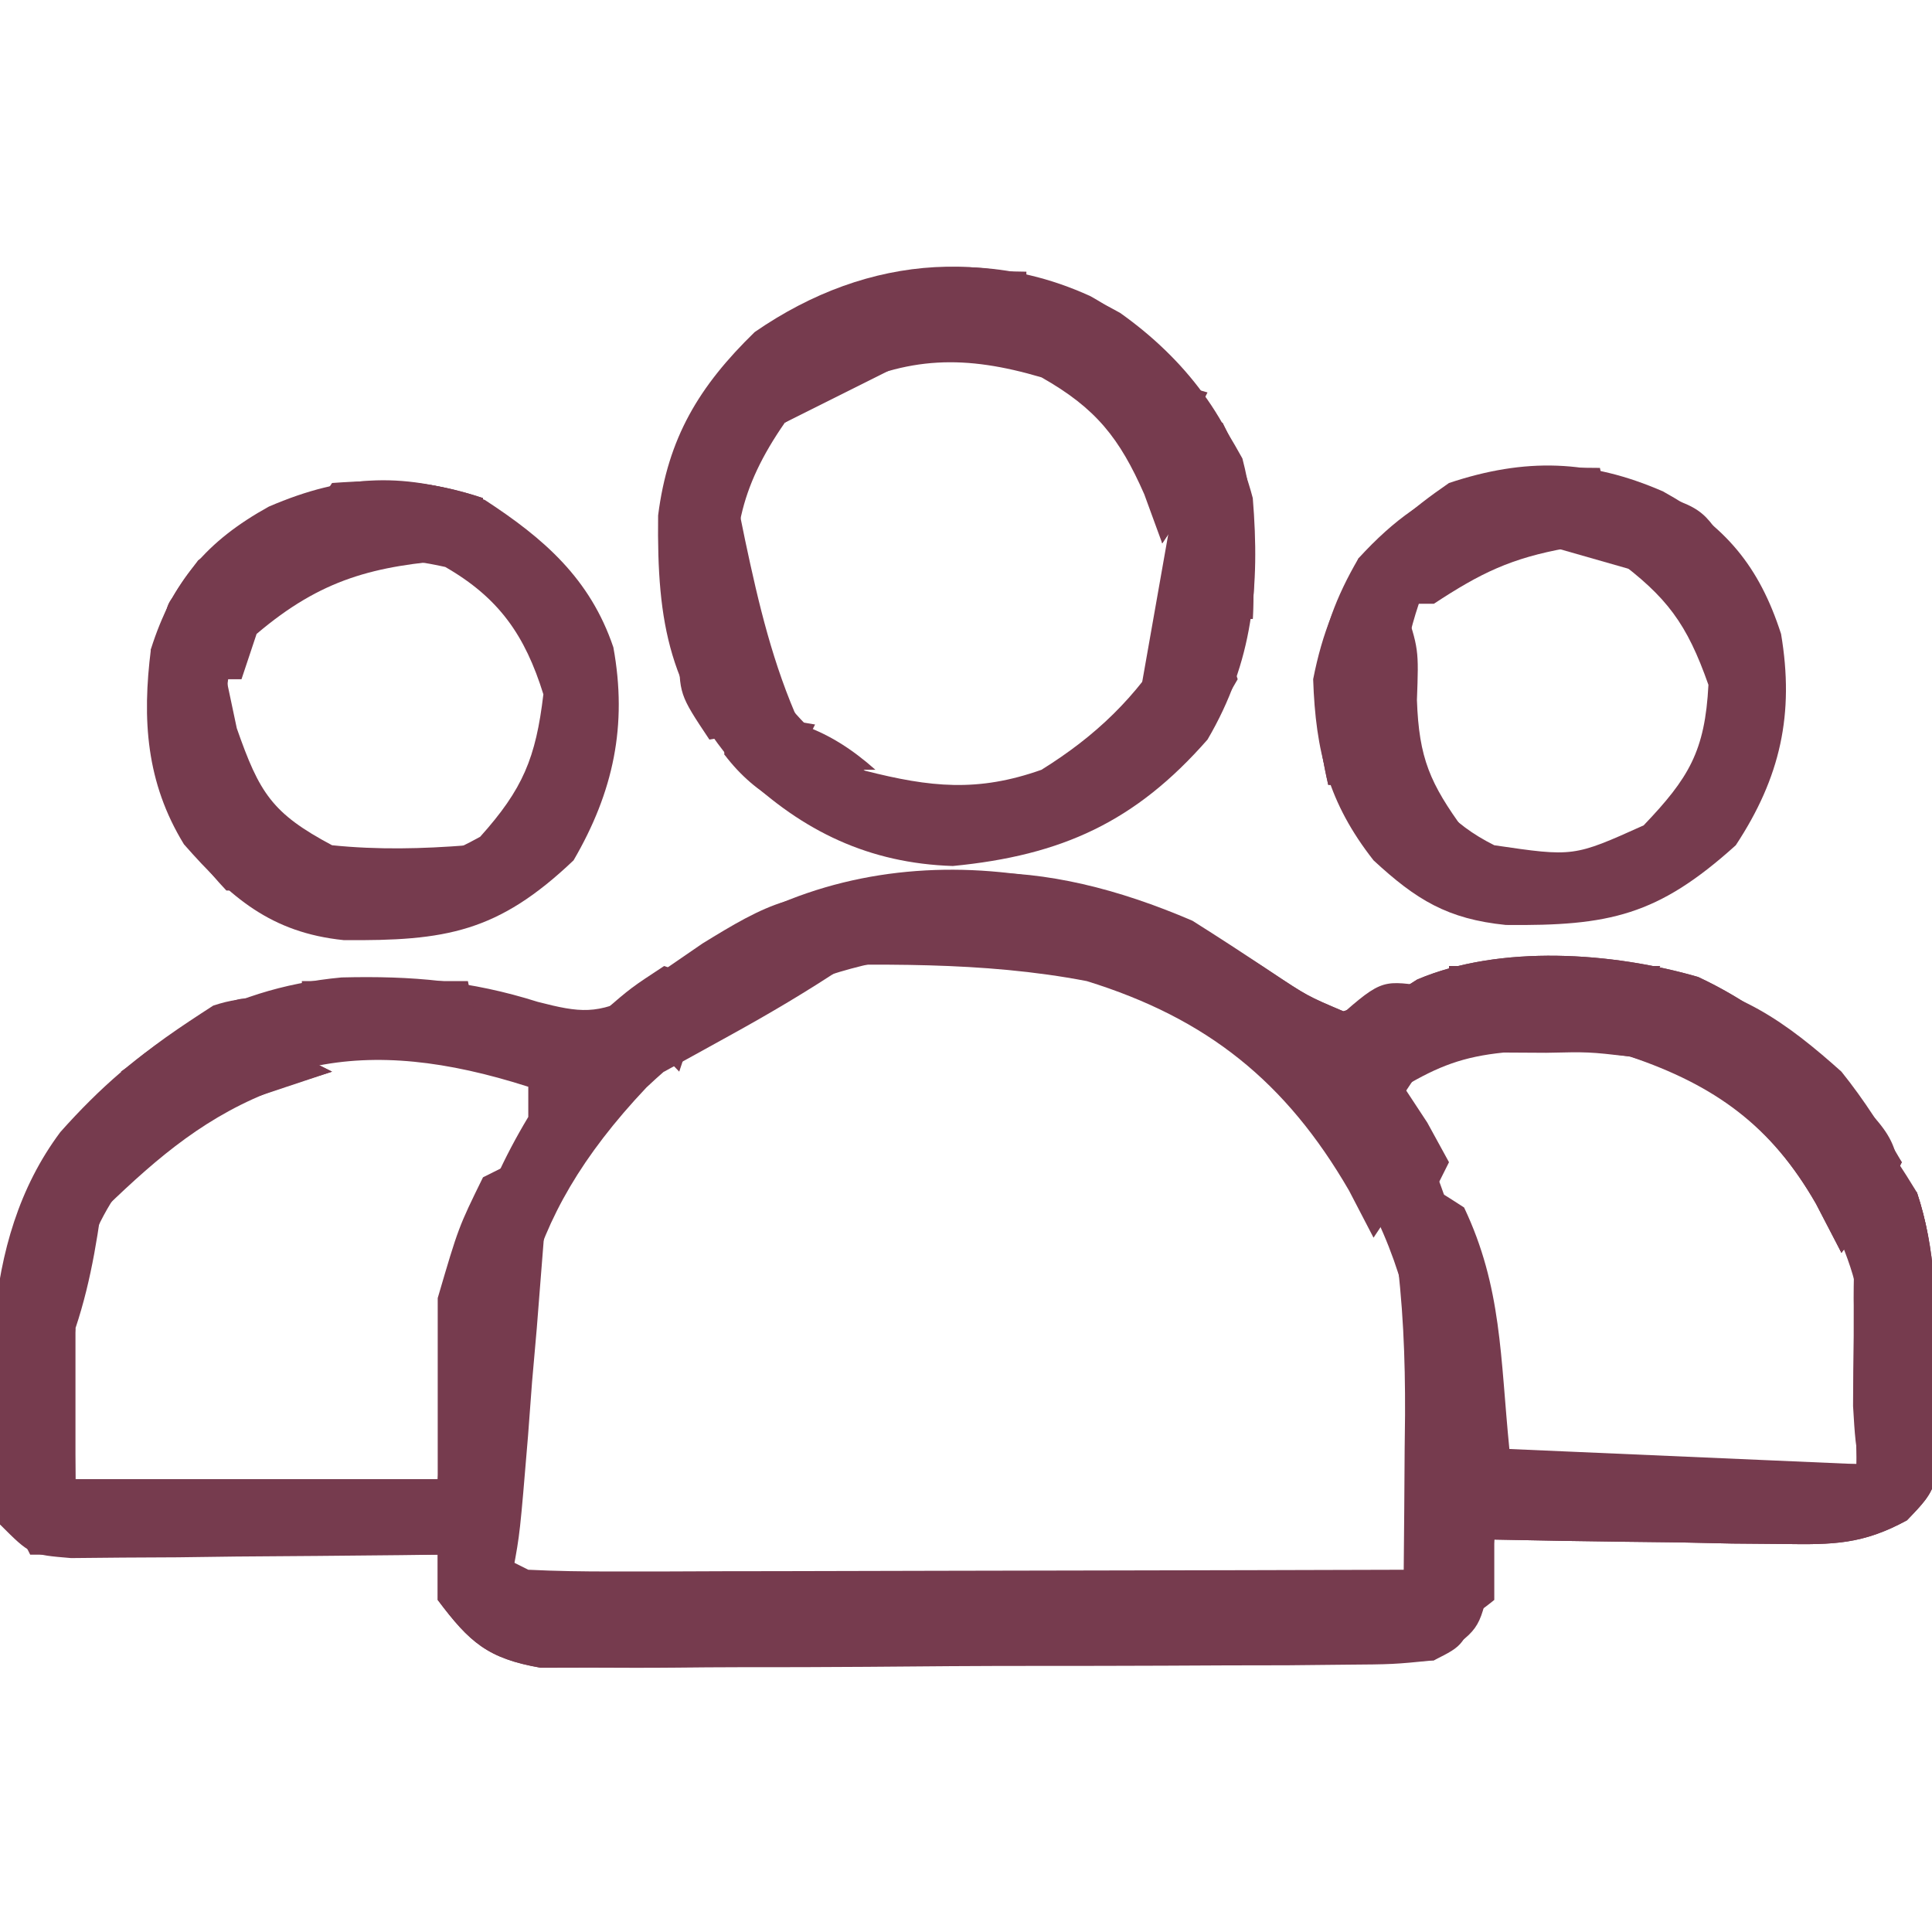 <?xml version="1.0" encoding="UTF-8"?>
<svg version="1.1" xmlns="http://www.w3.org/2000/svg" width="128" height="128">
    <path
        d="M0 0 C2.427 1.612 2.427 1.612 4.812 2.625 C7.872 1.689 7.872 1.689 9.707 0.52 C15.202 -1.815 22.67 -1.285 28.32 0.352 C34.896 3.427 39.083 8.498 42.812 14.625 C44.092 18.464 44.075 22.123 44.125 26.125 C44.154 26.897 44.183 27.669 44.213 28.465 C44.277 34.142 44.277 34.142 42.152 36.351 C39.222 37.946 37.279 37.969 33.953 37.918 C32.838 37.908 31.723 37.899 30.574 37.889 C28.836 37.851 28.836 37.851 27.062 37.812 C25.888 37.799 24.714 37.785 23.504 37.771 C20.606 37.736 17.71 37.687 14.812 37.625 C14.709 38.574 14.606 39.523 14.5 40.5 C13.812 43.625 13.812 43.625 10.812 45.625 C8.125 45.892 8.125 45.892 4.844 45.916 C3.616 45.928 2.388 45.941 1.122 45.954 C-0.219 45.957 -1.561 45.959 -2.902 45.961 C-4.279 45.967 -5.655 45.974 -7.031 45.981 C-9.915 45.993 -12.799 45.997 -15.683 45.996 C-19.377 45.995 -23.07 46.023 -26.763 46.057 C-29.605 46.079 -32.447 46.083 -35.29 46.082 C-36.651 46.085 -38.013 46.094 -39.374 46.109 C-41.279 46.129 -43.184 46.12 -45.09 46.111 C-46.715 46.115 -46.715 46.115 -48.373 46.119 C-51.871 45.505 -53.076 44.438 -55.188 41.625 C-55.188 40.635 -55.188 39.645 -55.188 38.625 C-56.399 38.641 -56.399 38.641 -57.634 38.657 C-61.277 38.698 -64.92 38.724 -68.562 38.75 C-69.834 38.767 -71.105 38.784 -72.414 38.801 C-73.626 38.807 -74.838 38.814 -76.086 38.82 C-77.207 38.831 -78.327 38.841 -79.482 38.852 C-82.188 38.625 -82.188 38.625 -84.188 36.625 C-85.005 27.868 -85.698 17.993 -80.188 10.625 C-75.011 4.807 -69.376 1.102 -61.555 0.383 C-56.903 0.266 -52.999 0.598 -48.562 2 C-45.719 2.732 -44.643 2.851 -41.98 1.527 C-40.471 0.451 -38.977 -0.649 -37.5 -1.77 C-25.996 -9.756 -11.002 -7.39 0 0 Z M-41.359 7.672 C-49.936 16.749 -50.606 24.022 -50.391 36.09 C-50.591 39.443 -50.591 39.443 -49.188 40.625 C-47.382 40.724 -45.573 40.753 -43.766 40.754 C-42.608 40.758 -41.45 40.761 -40.257 40.764 C-38.996 40.762 -37.736 40.76 -36.438 40.758 C-34.512 40.759 -34.512 40.759 -32.548 40.761 C-29.827 40.762 -27.107 40.76 -24.387 40.755 C-20.893 40.75 -17.399 40.753 -13.905 40.759 C-10.582 40.763 -7.26 40.76 -3.938 40.758 C-2.047 40.761 -2.047 40.761 -0.118 40.764 C1.04 40.761 2.198 40.758 3.391 40.754 C4.928 40.753 4.928 40.753 6.497 40.752 C8.775 40.885 8.775 40.885 9.812 39.625 C10.622 27.737 10.271 18.918 2.562 9.375 C-3.344 3.066 -9.593 -0.293 -18.188 -1.375 C-27.476 -1.375 -34.586 1.288 -41.359 7.672 Z M7.812 6.625 C8.15 7.257 8.488 7.888 8.836 8.539 C12.197 15.28 13.642 21.372 14.453 28.852 C14.513 31.529 14.513 31.529 15.812 32.625 C17.52 32.712 19.231 32.732 20.941 32.723 C21.976 32.719 23.01 32.716 24.076 32.713 C25.165 32.705 26.253 32.696 27.375 32.688 C28.467 32.683 29.56 32.678 30.686 32.674 C33.395 32.662 36.104 32.646 38.812 32.625 C39.614 21.342 39.614 21.342 34.812 11.625 C30.863 7.599 26.787 4.916 21.094 4.359 C20.176 4.365 19.258 4.37 18.312 4.375 C17.395 4.37 16.477 4.365 15.531 4.359 C12.635 4.642 10.449 5.421 7.812 6.625 Z M-75.742 13.711 C-79.076 18.126 -79.422 21.997 -79.312 27.438 C-79.271 29.479 -79.23 31.521 -79.188 33.625 C-71.267 33.625 -63.347 33.625 -55.188 33.625 C-54.94 31.15 -54.693 28.675 -54.438 26.125 C-53.73 19.825 -52.487 15.124 -49.188 9.625 C-49.188 8.965 -49.188 8.305 -49.188 7.625 C-59.985 4.17 -67.707 5.526 -75.742 13.711 Z "
        fill="#763b4e" transform="translate(84.188,64.375)" />
    <path
        d="M0 0 C1.875 0.625 1.875 0.625 4 2 C6.511 7.287 6.393 11.926 7 18 C14.59 18.33 22.18 18.66 30 19 C29.921 13.495 29.921 13.495 29.82 7.991 C29.805 5.993 29.9 3.995 30 2 C30.66 1.34 31.32 0.68 32 0 C32.99 0.495 32.99 0.495 34 1 C35.28 4.839 35.262 8.498 35.312 12.5 C35.356 13.658 35.356 13.658 35.4 14.84 C35.464 20.517 35.464 20.517 33.34 22.726 C30.41 24.321 28.467 24.344 25.141 24.293 C24.026 24.283 22.911 24.274 21.762 24.264 C20.603 24.239 19.444 24.213 18.25 24.188 C17.076 24.174 15.901 24.16 14.691 24.146 C11.794 24.111 8.897 24.062 6 24 C6 25.32 6 26.64 6 28 C2.406 30.923 -0.48 31.375 -5.028 31.372 C-6.815 31.382 -6.815 31.382 -8.637 31.391 C-9.915 31.382 -11.192 31.373 -12.508 31.363 C-13.825 31.364 -15.143 31.364 -16.5 31.365 C-19.283 31.365 -22.065 31.354 -24.847 31.336 C-28.413 31.313 -31.978 31.313 -35.544 31.32 C-38.948 31.324 -42.353 31.312 -45.758 31.301 C-47.039 31.302 -48.32 31.303 -49.64 31.304 C-50.825 31.294 -52.01 31.284 -53.231 31.275 C-54.275 31.27 -55.319 31.265 -56.395 31.261 C-59 31 -59 31 -62 29 C-61.34 27.68 -60.68 26.36 -60 25 C-59.34 25.33 -58.68 25.66 -58 26 C-56.151 26.091 -54.3 26.118 -52.449 26.114 C-51.288 26.113 -50.127 26.113 -48.93 26.113 C-47.043 26.106 -47.043 26.106 -45.117 26.098 C-43.833 26.096 -42.548 26.095 -41.225 26.093 C-37.808 26.09 -34.392 26.08 -30.976 26.069 C-27.491 26.058 -24.005 26.054 -20.52 26.049 C-13.68 26.038 -6.84 26.021 0 26 C0.027 23.333 0.047 20.667 0.062 18 C0.075 16.884 0.075 16.884 0.088 15.746 C0.104 11.938 -0.041 8.275 -0.566 4.5 C-0.709 3.345 -0.853 2.19 -1 1 C-0.67 0.67 -0.34 0.34 0 0 Z "
        fill="#763b4e" transform="translate(93,78)" />
    <path
        d="M0 0 C4.306 3.055 7.441 7.123 8.789 12.27 C9.27 18.136 8.813 23.116 5.789 28.27 C1.007 33.728 -3.875 35.947 -11.086 36.645 C-16.621 36.465 -21.024 34.357 -25.012 30.551 C-29.857 25.093 -30.697 20.687 -30.609 13.418 C-29.959 8.276 -27.899 4.859 -24.211 1.27 C-16.612 -3.981 -8.029 -4.527 0 0 Z M-22.211 7.27 C-25.215 11.587 -25.929 15.066 -25.211 20.27 C-23.294 24.888 -21.162 27.678 -16.898 30.332 C-12.581 31.43 -9.436 31.769 -5.211 30.27 C-1.588 28.017 1.055 25.463 3.289 21.832 C4.162 17.358 3.448 13.687 1.539 9.582 C-1.596 5.439 -4.376 3.155 -9.523 2.207 C-14.831 1.835 -18.345 3.739 -22.211 7.27 Z "
        fill="#763b4e" transform="translate(74.211,20.73)" />
    <path
        d="M0 0 C1.746 1.099 3.475 2.225 5.188 3.375 C7.614 4.987 7.614 4.987 10 6 C13.059 5.064 13.059 5.064 14.895 3.895 C20.39 1.56 27.858 2.09 33.508 3.727 C39.299 6.435 43.353 10.817 47 16 C45.891 18.217 44.506 20.036 43 22 C42.443 20.927 41.886 19.855 41.312 18.75 C38.349 13.585 34.608 10.899 29 9 C26.241 8.687 26.241 8.687 23.438 8.75 C22.043 8.742 22.043 8.742 20.621 8.734 C17.945 9.006 16.296 9.639 14 11 C14.516 11.784 15.031 12.568 15.562 13.375 C16.037 14.241 16.511 15.107 17 16 C16.67 16.66 16.34 17.32 16 18 C15.34 18 14.68 18 14 18 C13.34 18.99 12.68 19.98 12 21 C11.464 19.969 10.928 18.938 10.375 17.875 C6.205 10.682 0.985 6.468 -7 4 C-13.907 2.67 -20.994 2.88 -28 3 C-28 2.34 -28 1.68 -28 1 C-18.648 -4.542 -9.956 -4.274 0 0 Z "
        fill="#763b4e" transform="translate(79,61)" />
    <path
        d="M0 0 C4.131 2.286 6.361 4.938 7.812 9.438 C8.704 14.738 7.772 18.947 4.812 23.438 C-0.363 28.108 -3.581 28.79 -10.422 28.719 C-14.287 28.326 -16.356 27.057 -19.188 24.438 C-22.163 20.641 -23.025 17.241 -23.188 12.438 C-21.972 6.241 -19.321 2.967 -14.188 -0.562 C-9.139 -2.245 -4.867 -2.125 0 0 Z M-16.188 7.438 C-17.389 11.043 -17.514 13.648 -17.188 17.438 C-15.392 20.191 -14.135 21.964 -11.188 23.438 C-5.932 24.209 -5.932 24.209 -1.293 22.121 C1.697 18.992 2.773 17.21 3 12.812 C1.575 8.763 0.265 6.989 -3.188 4.438 C-8.919 2.666 -11.672 3.567 -16.188 7.438 Z "
        fill="#763b4e" transform="translate(110.188,32.562)" />
    <path
        d="M0 0 C3.914 2.553 6.975 5.209 8.512 9.762 C9.456 14.928 8.516 19.346 5.875 23.875 C0.855 28.65 -2.61 29.222 -9.359 29.16 C-14.172 28.664 -16.84 26.337 -19.938 22.812 C-22.446 18.72 -22.717 14.546 -22.125 9.875 C-20.701 5.376 -18.43 2.716 -14.312 0.438 C-9.265 -1.735 -5.206 -1.874 0 0 Z M-15.125 7.875 C-17.219 10.515 -17.125 11.887 -17.125 15.312 C-15.822 19.954 -14.209 21.379 -10.125 23.875 C-5.992 24.528 -3.971 24.345 -0.312 22.312 C2.518 19.159 3.375 17.091 3.875 12.875 C2.66 8.963 0.929 6.481 -2.625 4.438 C-8.221 3.178 -10.744 4.446 -15.125 7.875 Z "
        fill="#763b4e" transform="translate(32.125,33.125)" />
    <path
        d="M0 0 C2 2 2 2 2.075 4.506 C1.994 5.537 1.912 6.567 1.828 7.629 C1.74 8.746 1.653 9.863 1.562 11.014 C1.459 12.185 1.356 13.356 1.25 14.562 C1.162 15.737 1.075 16.912 0.984 18.123 C0.445 24.611 0.445 24.611 0 27 C-0.99 27.495 -0.99 27.495 -2 28 C-2 28.66 -2 29.32 -2 30 C0.661 31.33 2.692 31.134 5.671 31.145 C7.454 31.155 7.454 31.155 9.272 31.165 C10.561 31.166 11.851 31.167 13.18 31.168 C14.499 31.171 15.819 31.175 17.178 31.178 C19.974 31.184 22.77 31.186 25.566 31.185 C29.146 31.185 32.726 31.199 36.306 31.216 C39.06 31.227 41.814 31.229 44.567 31.229 C46.528 31.23 48.489 31.241 50.45 31.252 C51.645 31.249 52.839 31.246 54.07 31.243 C55.121 31.244 56.172 31.246 57.255 31.247 C60.009 30.999 61.653 30.418 64 29 C63 32 63 32 61 33 C59.051 33.112 57.097 33.159 55.145 33.177 C53.303 33.196 53.303 33.196 51.423 33.216 C50.076 33.224 48.73 33.232 47.383 33.238 C46.706 33.242 46.028 33.246 45.331 33.251 C41.747 33.271 38.163 33.286 34.58 33.295 C30.878 33.306 27.177 33.341 23.476 33.38 C20.63 33.406 17.783 33.415 14.937 33.418 C13.573 33.423 12.208 33.435 10.844 33.453 C8.934 33.478 7.024 33.474 5.114 33.47 C4.027 33.476 2.941 33.482 1.821 33.488 C-1.685 32.882 -2.887 31.819 -5 29 C-5 28.01 -5 27.02 -5 26 C-13.91 26 -22.82 26 -32 26 C-32.33 25.34 -32.66 24.68 -33 24 C-24.75 24.33 -16.5 24.66 -8 25 C-8 24.01 -8 23.02 -8 22 C-15.26 22 -22.52 22 -30 22 C-30 18.37 -30 14.74 -30 11 C-29.67 11 -29.34 11 -29 11 C-29 14.3 -29 17.6 -29 21 C-21.08 21 -13.16 21 -5 21 C-5 17.04 -5 13.08 -5 9 C-3.625 4.312 -3.625 4.312 -2 1 C-1.34 0.67 -0.68 0.34 0 0 Z "
        fill="#763b4e" transform="translate(34,77)" />
    <path
        d="M0 0 C4.698 2.649 7.45 6.022 10.062 10.75 C11.013 14.379 10.877 17.627 10.75 21.375 C10.42 21.375 10.09 21.375 9.75 21.375 C9.626 20.241 9.502 19.106 9.375 17.938 C9.169 16.762 8.963 15.586 8.75 14.375 C8.09 14.045 7.43 13.715 6.75 13.375 C5.76 14.86 5.76 14.86 4.75 16.375 C4.358 15.303 3.966 14.23 3.562 13.125 C1.932 9.412 0.365 7.418 -3.25 5.375 C-8.3 3.888 -12.075 3.952 -16.812 6.312 C-17.971 6.979 -19.122 7.659 -20.25 8.375 C-19.92 6.725 -19.59 5.075 -19.25 3.375 C-18.59 3.375 -17.93 3.375 -17.25 3.375 C-17.147 2.736 -17.044 2.096 -16.938 1.438 C-16.711 0.757 -16.484 0.076 -16.25 -0.625 C-10.725 -2.467 -5.34 -2.442 0 0 Z "
        fill="#763b4e" transform="translate(72.25,19.625)" />
    <path
        d="M0 0 C1.32 0.33 2.64 0.66 4 1 C3.542 4.469 3.109 7.674 2 11 C1.778 12.892 1.594 14.789 1.438 16.688 C1.293 18.441 1.149 20.194 1 22 C8.26 22 15.52 22 23 22 C23 22.99 23 23.98 23 25 C19.229 25.029 15.458 25.047 11.688 25.062 C10.08 25.075 10.08 25.075 8.439 25.088 C7.411 25.091 6.383 25.094 5.324 25.098 C4.376 25.103 3.428 25.108 2.452 25.114 C-0 25 -0 25 -3 24 C-3.082 21.312 -3.141 18.626 -3.188 15.938 C-3.213 15.185 -3.238 14.433 -3.264 13.658 C-3.333 8.334 -2.407 4.757 0 0 Z "
        fill="#763b4e" transform="translate(3,77)" />
    <path
        d="M0 0 C0 1.32 0 2.64 0 4 C-0.87 4.039 -0.87 4.039 -1.758 4.078 C-7.203 4.473 -10.705 5.349 -15 9 C-15.33 9.99 -15.66 10.98 -16 12 C-16.66 12 -17.32 12 -18 12 C-18 12.99 -18 13.98 -18 15 C-18.99 15.33 -19.98 15.66 -21 16 C-21.779 8.054 -21.779 8.054 -18.875 4.125 C-12.692 -0.445 -7.605 -2.535 0 0 Z "
        fill="#763b4e" transform="translate(32,33)" />
    <path
        d="M0 0 C0.33 1.65 0.66 3.3 1 5 C-0.052 5.103 -1.104 5.206 -2.188 5.312 C-5.903 5.982 -7.9 6.963 -11 9 C-11.66 9 -12.32 9 -13 9 C-13.33 11.97 -13.66 14.94 -14 18 C-14.66 18 -15.32 18 -16 18 C-16 18.99 -16 19.98 -16 21 C-16.66 21 -17.32 21 -18 21 C-19.313 15.271 -19.012 11.149 -16 6 C-11.223 0.728 -6.93 -0.131 0 0 Z "
        fill="#763b4e" transform="translate(106,31)" />
    <path
        d="M0 0 C4.868 0.139 8.487 2.854 12 6 C13.555 7.937 14.746 9.843 16 12 C14.891 14.217 13.506 16.036 12 18 C11.443 16.927 10.886 15.855 10.312 14.75 C7.407 9.685 3.621 6.661 -2 5 C-4.993 4.561 -7.986 4.25 -11 4 C-11 3.67 -11 3.34 -11 3 C-10.374 2.951 -9.747 2.902 -9.102 2.852 C-8.284 2.777 -7.467 2.702 -6.625 2.625 C-5.813 2.555 -5.001 2.486 -4.164 2.414 C-1.797 2.171 -1.797 2.171 0 0 Z "
        fill="#763b4e" transform="translate(110,65)" />
    <path
        d="M0 0 C-0.66 0.66 -1.32 1.32 -2 2 C-0.68 2.66 0.64 3.32 2 4 C0.824 4.371 -0.351 4.742 -1.562 5.125 C-6.222 6.844 -9.461 9.583 -13 13 C-13.99 12.01 -14.98 11.02 -16 10 C-14.182 5.092 -10.142 2.386 -5.875 -0.375 C-3.557 -1.148 -2.27 -0.811 0 0 Z "
        fill="#763b4e" transform="translate(20,67)" />
    <path
        d="M0 0 C0.33 0 0.66 0 1 0 C1.33 1.65 1.66 3.3 2 5 C2.66 5 3.32 5 4 5 C4.33 4.01 4.66 3.02 5 2 C5.34 3.609 5.34 3.609 5.688 5.25 C7.188 9.536 8.013 10.879 12 13 C15.033 13.31 17.964 13.238 21 13 C20.67 13.66 20.34 14.32 20 15 C17.637 15.414 17.637 15.414 14.688 15.625 C13.239 15.737 13.239 15.737 11.762 15.852 C9.511 15.973 7.254 16 5 16 C0.05 10.768 -0.112 6.842 0 0 Z "
        fill="#763b4e" transform="translate(10,43)" />
    <path
        d="M0 0 C0.99 0.33 1.98 0.66 3 1 C4.187 4.56 4.097 7.438 4.062 11.188 C4.053 12.46 4.044 13.732 4.035 15.043 C4.024 16.019 4.012 16.995 4 18 C3.34 18 2.68 18 2 18 C1.67 18.99 1.34 19.98 1 21 C-1 19 -1 19 -1.23 15.156 C-1.226 13.604 -1.212 12.052 -1.188 10.5 C-1.187 9.715 -1.186 8.93 -1.186 8.121 C-1.14 2.281 -1.14 2.281 0 0 Z "
        fill="#763b4e" transform="translate(124,78)" />
    <path
        d="M0 0 C4.62 0 9.24 0 14 0 C13.34 1.32 12.68 2.64 12 4 C9.906 4.574 9.906 4.574 7.5 4.688 C4.121 4.839 4.121 4.839 1 6 C-1 6.04 -3 6.043 -5 6 C-3.745 3.489 -2.499 3.129 0 2 C0 1.34 0 0.68 0 0 Z "
        fill="#763b4e" transform="translate(96,64)" />
    <path
        d="M0 0 C-2.31 0.66 -4.62 1.32 -7 2 C-7 2.66 -7 3.32 -7 4 C-5.35 4 -3.7 4 -2 4 C-4.522 5.682 -7.036 7.165 -9.688 8.625 C-10.496 9.071 -11.304 9.517 -12.137 9.977 C-12.752 10.314 -13.366 10.652 -14 11 C-14.66 10.01 -15.32 9.02 -16 8 C-16.66 7.67 -17.32 7.34 -18 7 C-16.608 6.036 -15.211 5.079 -13.812 4.125 C-13.035 3.591 -12.258 3.058 -11.457 2.508 C-7.498 0.078 -4.543 -1.683 0 0 Z "
        fill="#763b4e" transform="translate(58,60)" />
    <path
        d="M0 0 C7.59 0 15.18 0 23 0 C23 0.99 23 1.98 23 3 C15.74 3 8.48 3 1 3 C0.67 2.01 0.34 1.02 0 0 Z "
        fill="#763b4e" transform="translate(3,99)" />
    <path
        d="M0 0 C3.63 0 7.26 0 11 0 C11.33 1.65 11.66 3.3 12 5 C9.709 5.054 7.417 5.093 5.125 5.125 C3.211 5.16 3.211 5.16 1.258 5.195 C-2 5 -2 5 -4 3 C-2.68 2.67 -1.36 2.34 0 2 C0 1.34 0 0.68 0 0 Z "
        fill="#763b4e" transform="translate(20,65)" />
    <path
        d="M0 0 C0.99 0.33 1.98 0.66 3 1 C2.34 4.96 1.68 8.92 1 13 C0.34 13 -0.32 13 -1 13 C-1 13.99 -1 14.98 -1 16 C-1.66 16 -2.32 16 -3 16 C-4.387 9.946 -3.54 6.667 -1 1 C-0.67 0.67 -0.34 0.34 0 0 Z "
        fill="#763b4e" transform="translate(91,36)" />
    <path
        d="M0 0 C1 3 1 3 0.875 6.375 C1.009 10.254 1.754 11.911 4 15 C3.01 15.33 2.02 15.66 1 16 C1.33 16.99 1.66 17.98 2 19 C-0.865 17.95 -1.839 17.299 -3.312 14.562 C-4 12 -4 12 -3 9 C-2.34 9 -1.68 9 -1 9 C-1.021 7.886 -1.041 6.772 -1.062 5.625 C-1 2 -1 2 0 0 Z "
        fill="#763b4e" transform="translate(93,40)" />
    <path
        d="M0 0 C1.32 0.66 2.64 1.32 4 2 C4.195 8.055 4.195 8.055 4 10 C1.667 12.333 -0.667 14.667 -3 17 C-2.01 11.39 -1.02 5.78 0 0 Z "
        fill="#763b4e" transform="translate(78,32)" />
    <path
        d="M0 0 C3.716 -0.27 6.457 -0.181 10 1 C10 2.32 10 3.64 10 5 C6.37 5 2.74 5 -1 5 C-1.33 4.34 -1.66 3.68 -2 3 C-1.34 2.01 -0.68 1.02 0 0 Z "
        fill="#763b4e" transform="translate(22,32)" />
    <path
        d="M0 0 C1.212 0.014 1.212 0.014 2.449 0.027 C3.372 0.045 3.372 0.045 4.312 0.062 C4.312 0.393 4.312 0.723 4.312 1.062 C1.673 1.393 -0.968 1.722 -3.688 2.062 C-3.688 3.382 -3.688 4.702 -3.688 6.062 C-7.647 8.043 -7.647 8.043 -11.688 10.062 C-11.357 8.412 -11.027 6.763 -10.688 5.062 C-10.027 5.062 -9.367 5.062 -8.688 5.062 C-8.584 4.423 -8.481 3.784 -8.375 3.125 C-8.148 2.444 -7.921 1.764 -7.688 1.062 C-4.805 0.102 -2.989 -0.043 0 0 Z "
        fill="#763b4e" transform="translate(63.688,17.938)" />
    <path
        d="M0 0 C0.572 0.215 1.145 0.431 1.734 0.652 C1.074 1.312 0.414 1.972 -0.266 2.652 C1.054 3.312 2.374 3.972 3.734 4.652 C-0.721 6.137 -0.721 6.137 -5.266 7.652 C-5.596 6.992 -5.926 6.332 -6.266 5.652 C-8.29 5 -8.29 5 -10.266 4.652 C-9.026 3.783 -7.774 2.932 -6.516 2.09 C-5.82 1.614 -5.123 1.139 -4.406 0.648 C-2.266 -0.348 -2.266 -0.348 0 0 Z "
        fill="#763b4e" transform="translate(18.266,66.348)" />
    <path
        d="M0 0 C0.33 0 0.66 0 1 0 C1.121 0.592 1.242 1.183 1.367 1.793 C2.267 6.038 3.205 10.024 5 14 C3.02 14.33 1.04 14.66 -1 15 C-3 12 -3 12 -3 9 C-2.34 9 -1.68 9 -1 9 C-0.67 6.03 -0.34 3.06 0 0 Z "
        fill="#763b4e" transform="translate(48,34)" />
    <path
        d="M0 0 C4.219 0.479 6.797 1.166 10 4 C9.34 4 8.68 4 8 4 C8 5.32 8 6.64 8 8 C4.677 6.832 2.166 5.851 0 3 C0 2.01 0 1.02 0 0 Z "
        fill="#763b4e" transform="translate(48,47)" />
    <path
        d="M0 0 C2.062 0.438 2.062 0.438 4 1 C3.745 2.316 3.471 3.628 3.188 4.938 C3.037 5.668 2.886 6.399 2.73 7.152 C2.489 7.762 2.248 8.372 2 9 C1.01 9.33 0.02 9.66 -1 10 C-1.027 8.521 -1.046 7.042 -1.062 5.562 C-1.074 4.739 -1.086 3.915 -1.098 3.066 C-1 1 -1 1 0 0 Z "
        fill="#763b4e" transform="translate(12,39)" />
    <path
        d="M0 0 C2.248 4.497 2.167 8.079 2 13 C1.67 13 1.34 13 1 13 C0.876 11.866 0.752 10.731 0.625 9.562 C0.419 8.387 0.212 7.211 0 6 C-0.66 5.67 -1.32 5.34 -2 5 C-2.66 5.99 -3.32 6.98 -4 8 C-4.33 6.02 -4.66 4.04 -5 2 C-2 0 -2 0 0 0 Z "
        fill="#763b4e" transform="translate(81,28)" />
    <path
        d="M0 0 C5.571 5.143 5.571 5.143 6 9 C5.01 9.495 5.01 9.495 4 10 C3.01 11.485 3.01 11.485 2 13 C0.318 9.438 -0.086 7.742 1 4 C0.621 1.813 0.621 1.813 0 0 Z "
        fill="#763b4e" transform="translate(120,70)" />
    <path
        d="M0 0 C0 0.66 0 1.32 0 2 C-2.405 3.203 -3.95 3.101 -6.625 3.062 C-7.851 3.049 -7.851 3.049 -9.102 3.035 C-10.041 3.018 -10.041 3.018 -11 3 C-10.67 2.01 -10.34 1.02 -10 0 C-2.25 -1.125 -2.25 -1.125 0 0 Z "
        fill="#763b4e" transform="translate(32,58)" />
    <path
        d="M0 0 C2.051 0.033 4.102 0.065 6.152 0.098 C6.152 1.088 6.152 2.078 6.152 3.098 C3.444 4.452 1.143 4.163 -1.848 4.098 C-2.178 3.108 -2.508 2.118 -2.848 1.098 C-1.848 0.098 -1.848 0.098 0 0 Z "
        fill="#763b4e" transform="translate(61.848,18.902)" />
    <path
        d="M0 0 C0.33 0.99 0.66 1.98 1 3 C-2.268 8.634 -2.268 8.634 -5 10 C-5.33 9.01 -5.66 8.02 -6 7 C-2.732 1.366 -2.732 1.366 0 0 Z "
        fill="#763b4e" transform="translate(81,42)" />
    <path
        d="M0 0 C5.662 1.477 5.662 1.477 7.375 4.125 C7.581 4.744 7.787 5.362 8 6 C5.69 5.01 3.38 4.02 1 3 C1.33 3.99 1.66 4.98 2 6 C-0.31 5.34 -2.62 4.68 -5 4 C-4.041 3.845 -4.041 3.845 -3.062 3.688 C-2.382 3.461 -1.701 3.234 -1 3 C-0.67 2.01 -0.34 1.02 0 0 Z "
        fill="#763b4e" transform="translate(107,32)" />
    <path
        d="M0 0 C0.866 0.34 0.866 0.34 1.75 0.688 C0.1 2.007 -1.55 3.328 -3.25 4.688 C-2.26 5.018 -1.27 5.348 -0.25 5.688 C-1.24 7.173 -1.24 7.173 -2.25 8.688 C-2.91 8.027 -3.57 7.367 -4.25 6.688 C-4.25 5.697 -4.25 4.707 -4.25 3.688 C-4.91 3.357 -5.57 3.027 -6.25 2.688 C-2.804 -0.389 -2.804 -0.389 0 0 Z "
        fill="#763b4e" transform="translate(94.25,65.312)" />
    <path
        d="M0 0 C2.31 0.66 4.62 1.32 7 2 C6.34 3.32 5.68 4.64 5 6 C3.68 5.67 2.36 5.34 1 5 C0.67 3.35 0.34 1.7 0 0 Z "
        fill="#763b4e" transform="translate(73,24)" />
    <path
        d="M0 0 C1.938 0.312 1.938 0.312 4 1 C4.33 1.99 4.66 2.98 5 4 C4.01 5.485 4.01 5.485 3 7 C1.5 5.75 1.5 5.75 0 4 C0 2.68 0 1.36 0 0 Z "
        fill="#763b4e" transform="translate(117,71)" />
    <path
        d="M0 0 C0.99 0.33 1.98 0.66 3 1 C2.34 2.98 1.68 4.96 1 7 C0.546 6.526 0.092 6.051 -0.375 5.562 C-1.933 3.91 -1.933 3.91 -4 3 C-2.188 1.438 -2.188 1.438 0 0 Z "
        fill="#763b4e" transform="translate(44,64)" />
    <path
        d="M0 0 C0.99 0.33 1.98 0.66 3 1 C2.67 3.31 2.34 5.62 2 8 C1.34 8 0.68 8 0 8 C0 5.36 0 2.72 0 0 Z "
        fill="#763b4e" transform="translate(45,35)" />
    <path
        d="M0 0 C2.97 0.495 2.97 0.495 6 1 C5.34 2.32 4.68 3.64 4 5 C2.68 4.34 1.36 3.68 0 3 C0 2.01 0 1.02 0 0 Z "
        fill="#763b4e" transform="translate(48,47)" />
    <path
        d="M0 0 C2.375 0.312 2.375 0.312 5 1 C5.66 1.99 6.32 2.98 7 4 C5.68 4.33 4.36 4.66 3 5 C3 4.34 3 3.68 3 3 C2.01 2.67 1.02 2.34 0 2 C0 1.34 0 0.68 0 0 Z "
        fill="#763b4e" transform="translate(108,35)" />
    <path
        d="M0 0 C4.75 0.75 4.75 0.75 7 3 C5.35 3 3.7 3 2 3 C1.67 3.66 1.34 4.32 1 5 C0.01 4.67 -0.98 4.34 -2 4 C-1.34 2.68 -0.68 1.36 0 0 Z "
        fill="#763b4e" transform="translate(74,60)" />
</svg>